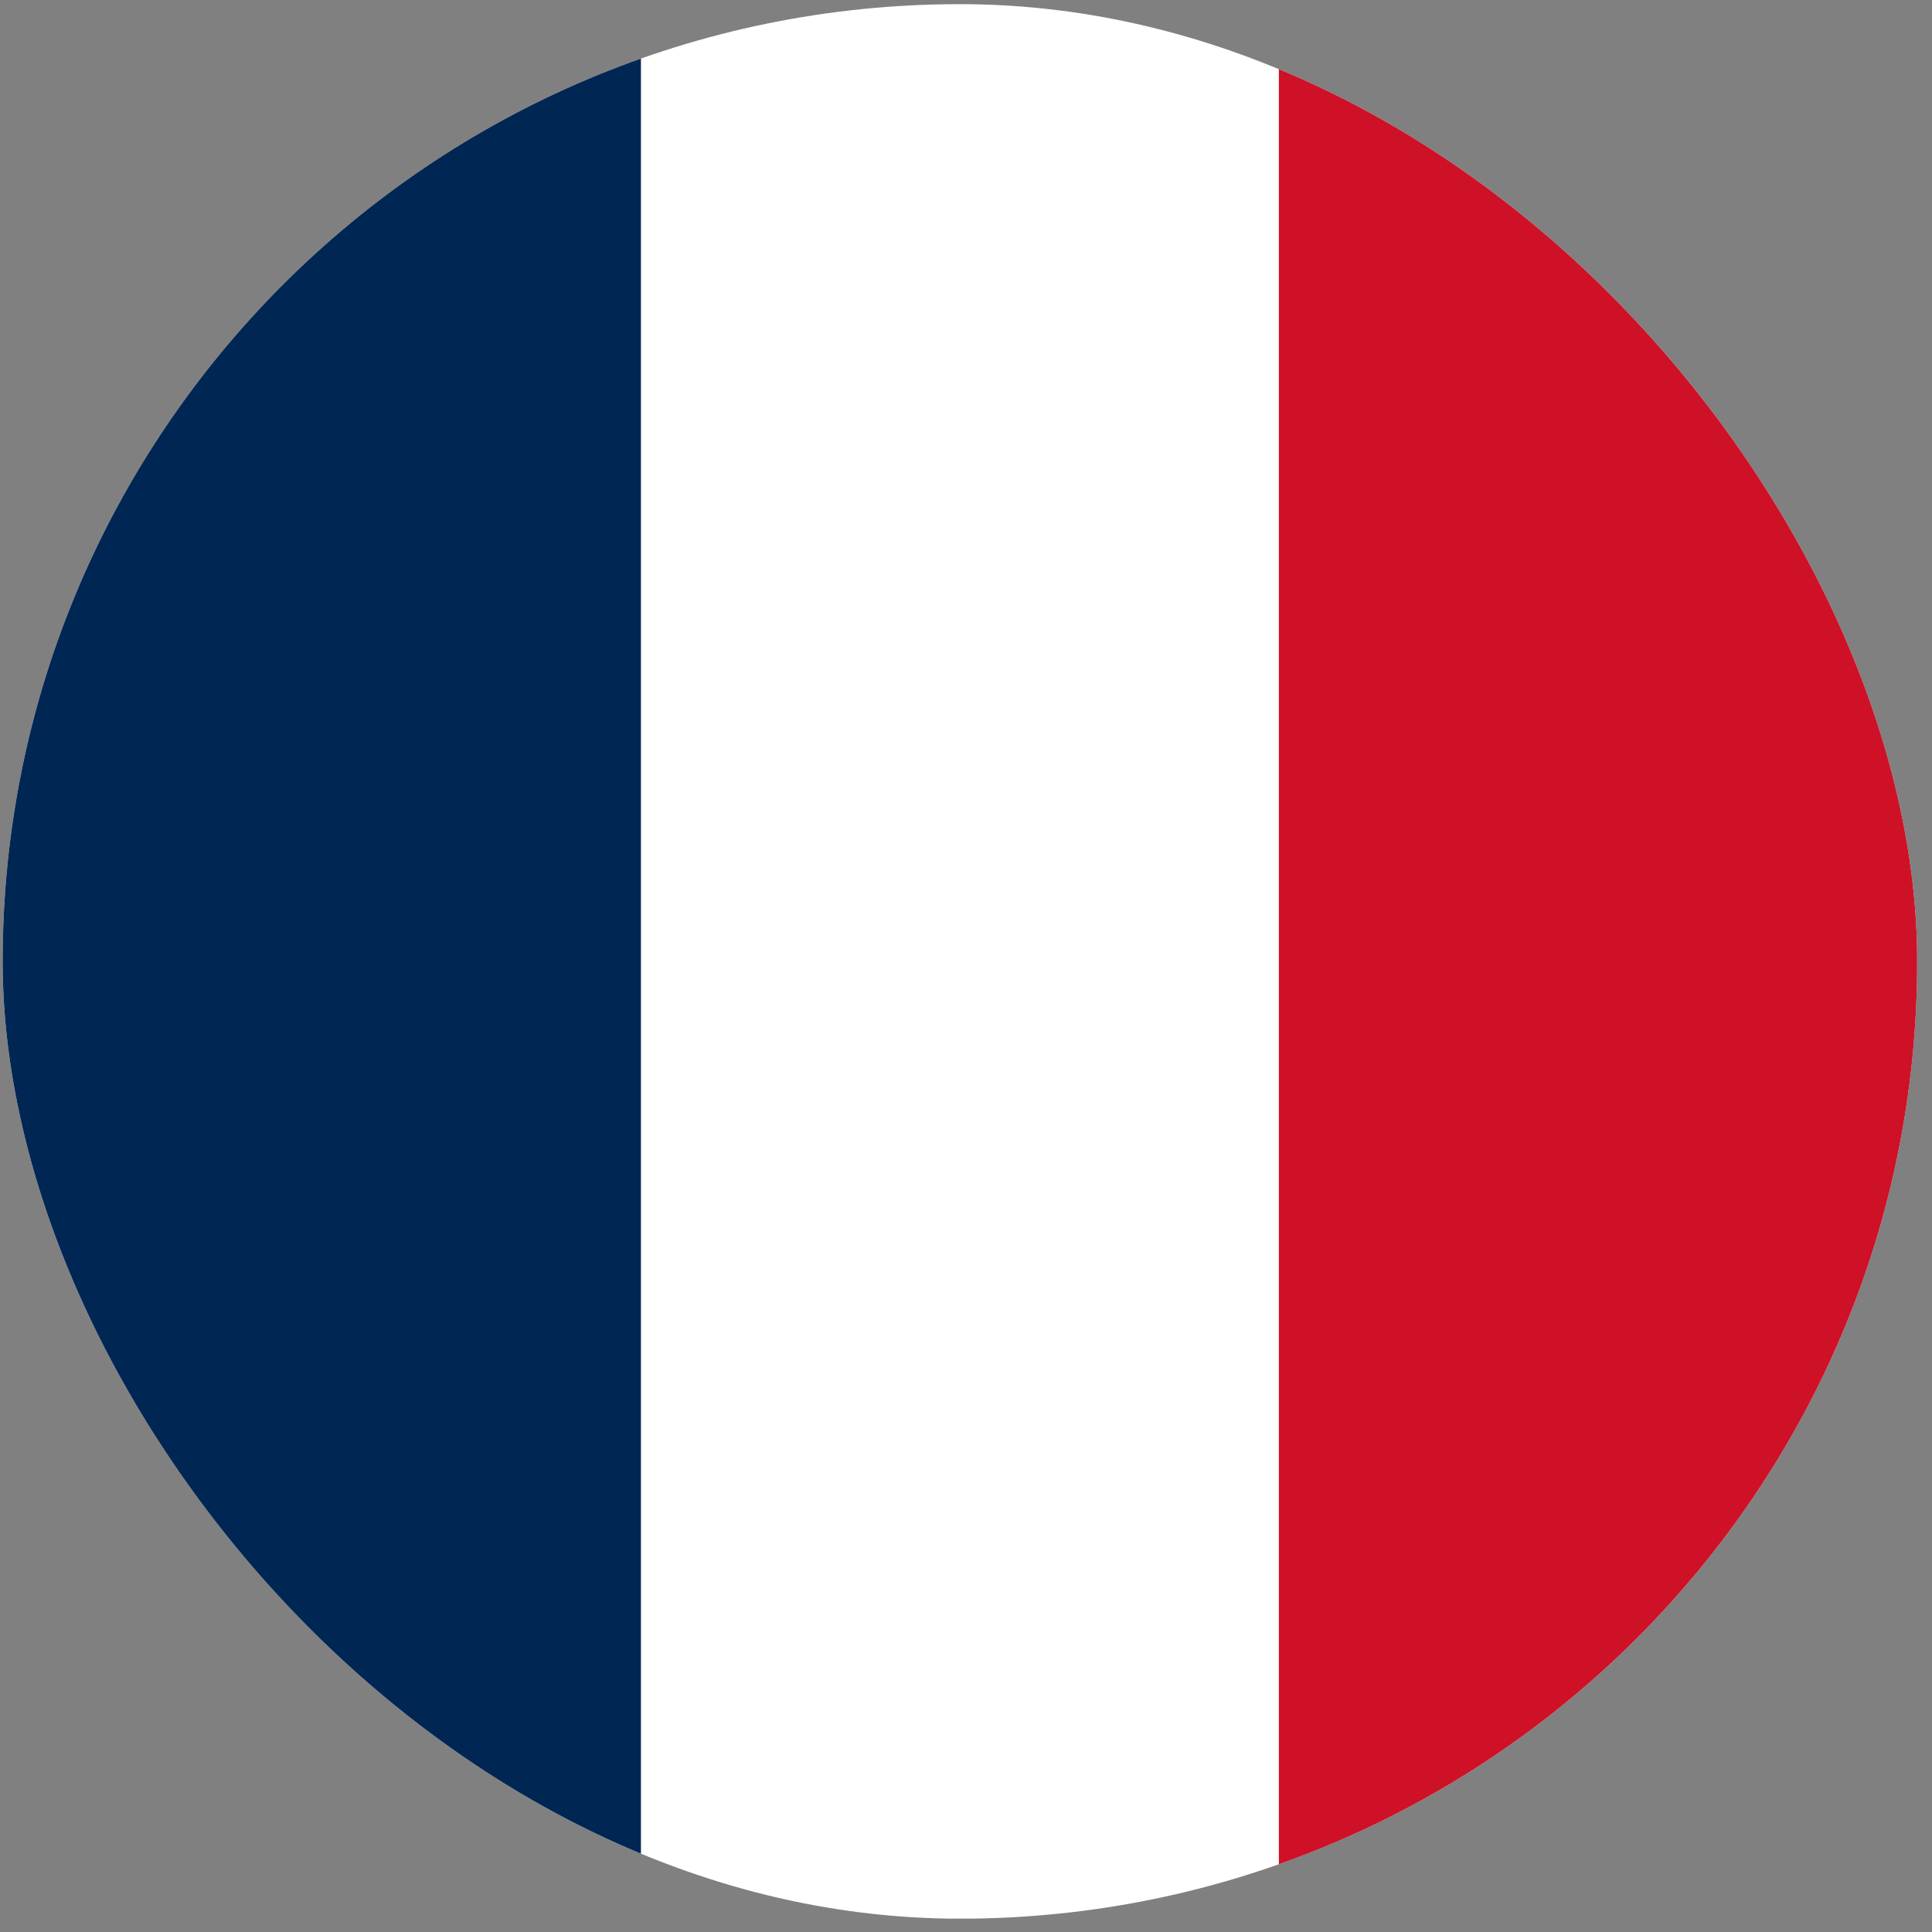 <svg width="27" height="27" viewBox="0 0 27 27" fill="none" xmlns="http://www.w3.org/2000/svg">
<rect x="0" y="0" width="27" height="27" fill="#808080" stroke="none"/>
<g clip-path="url(#clip0_930_25170)">
<path fill-rule="evenodd" clip-rule="evenodd" d="M0.037 0.058H26.792V26.813H0.037V0.058Z" fill="white"/>
<path fill-rule="evenodd" clip-rule="evenodd" d="M0.037 0.058H8.957V26.813H0.037V0.058Z" fill="#002654"/>
<path fill-rule="evenodd" clip-rule="evenodd" d="M17.872 0.058H26.792V26.813H17.872V0.058Z" fill="#CE1126"/>
</g>
<defs>
<clipPath id="clip0_930_25170">
<rect x="0.037" y="0.058" width="26.756" height="26.756" rx="13.378" fill="white"/>
</clipPath>
</defs>
</svg>
